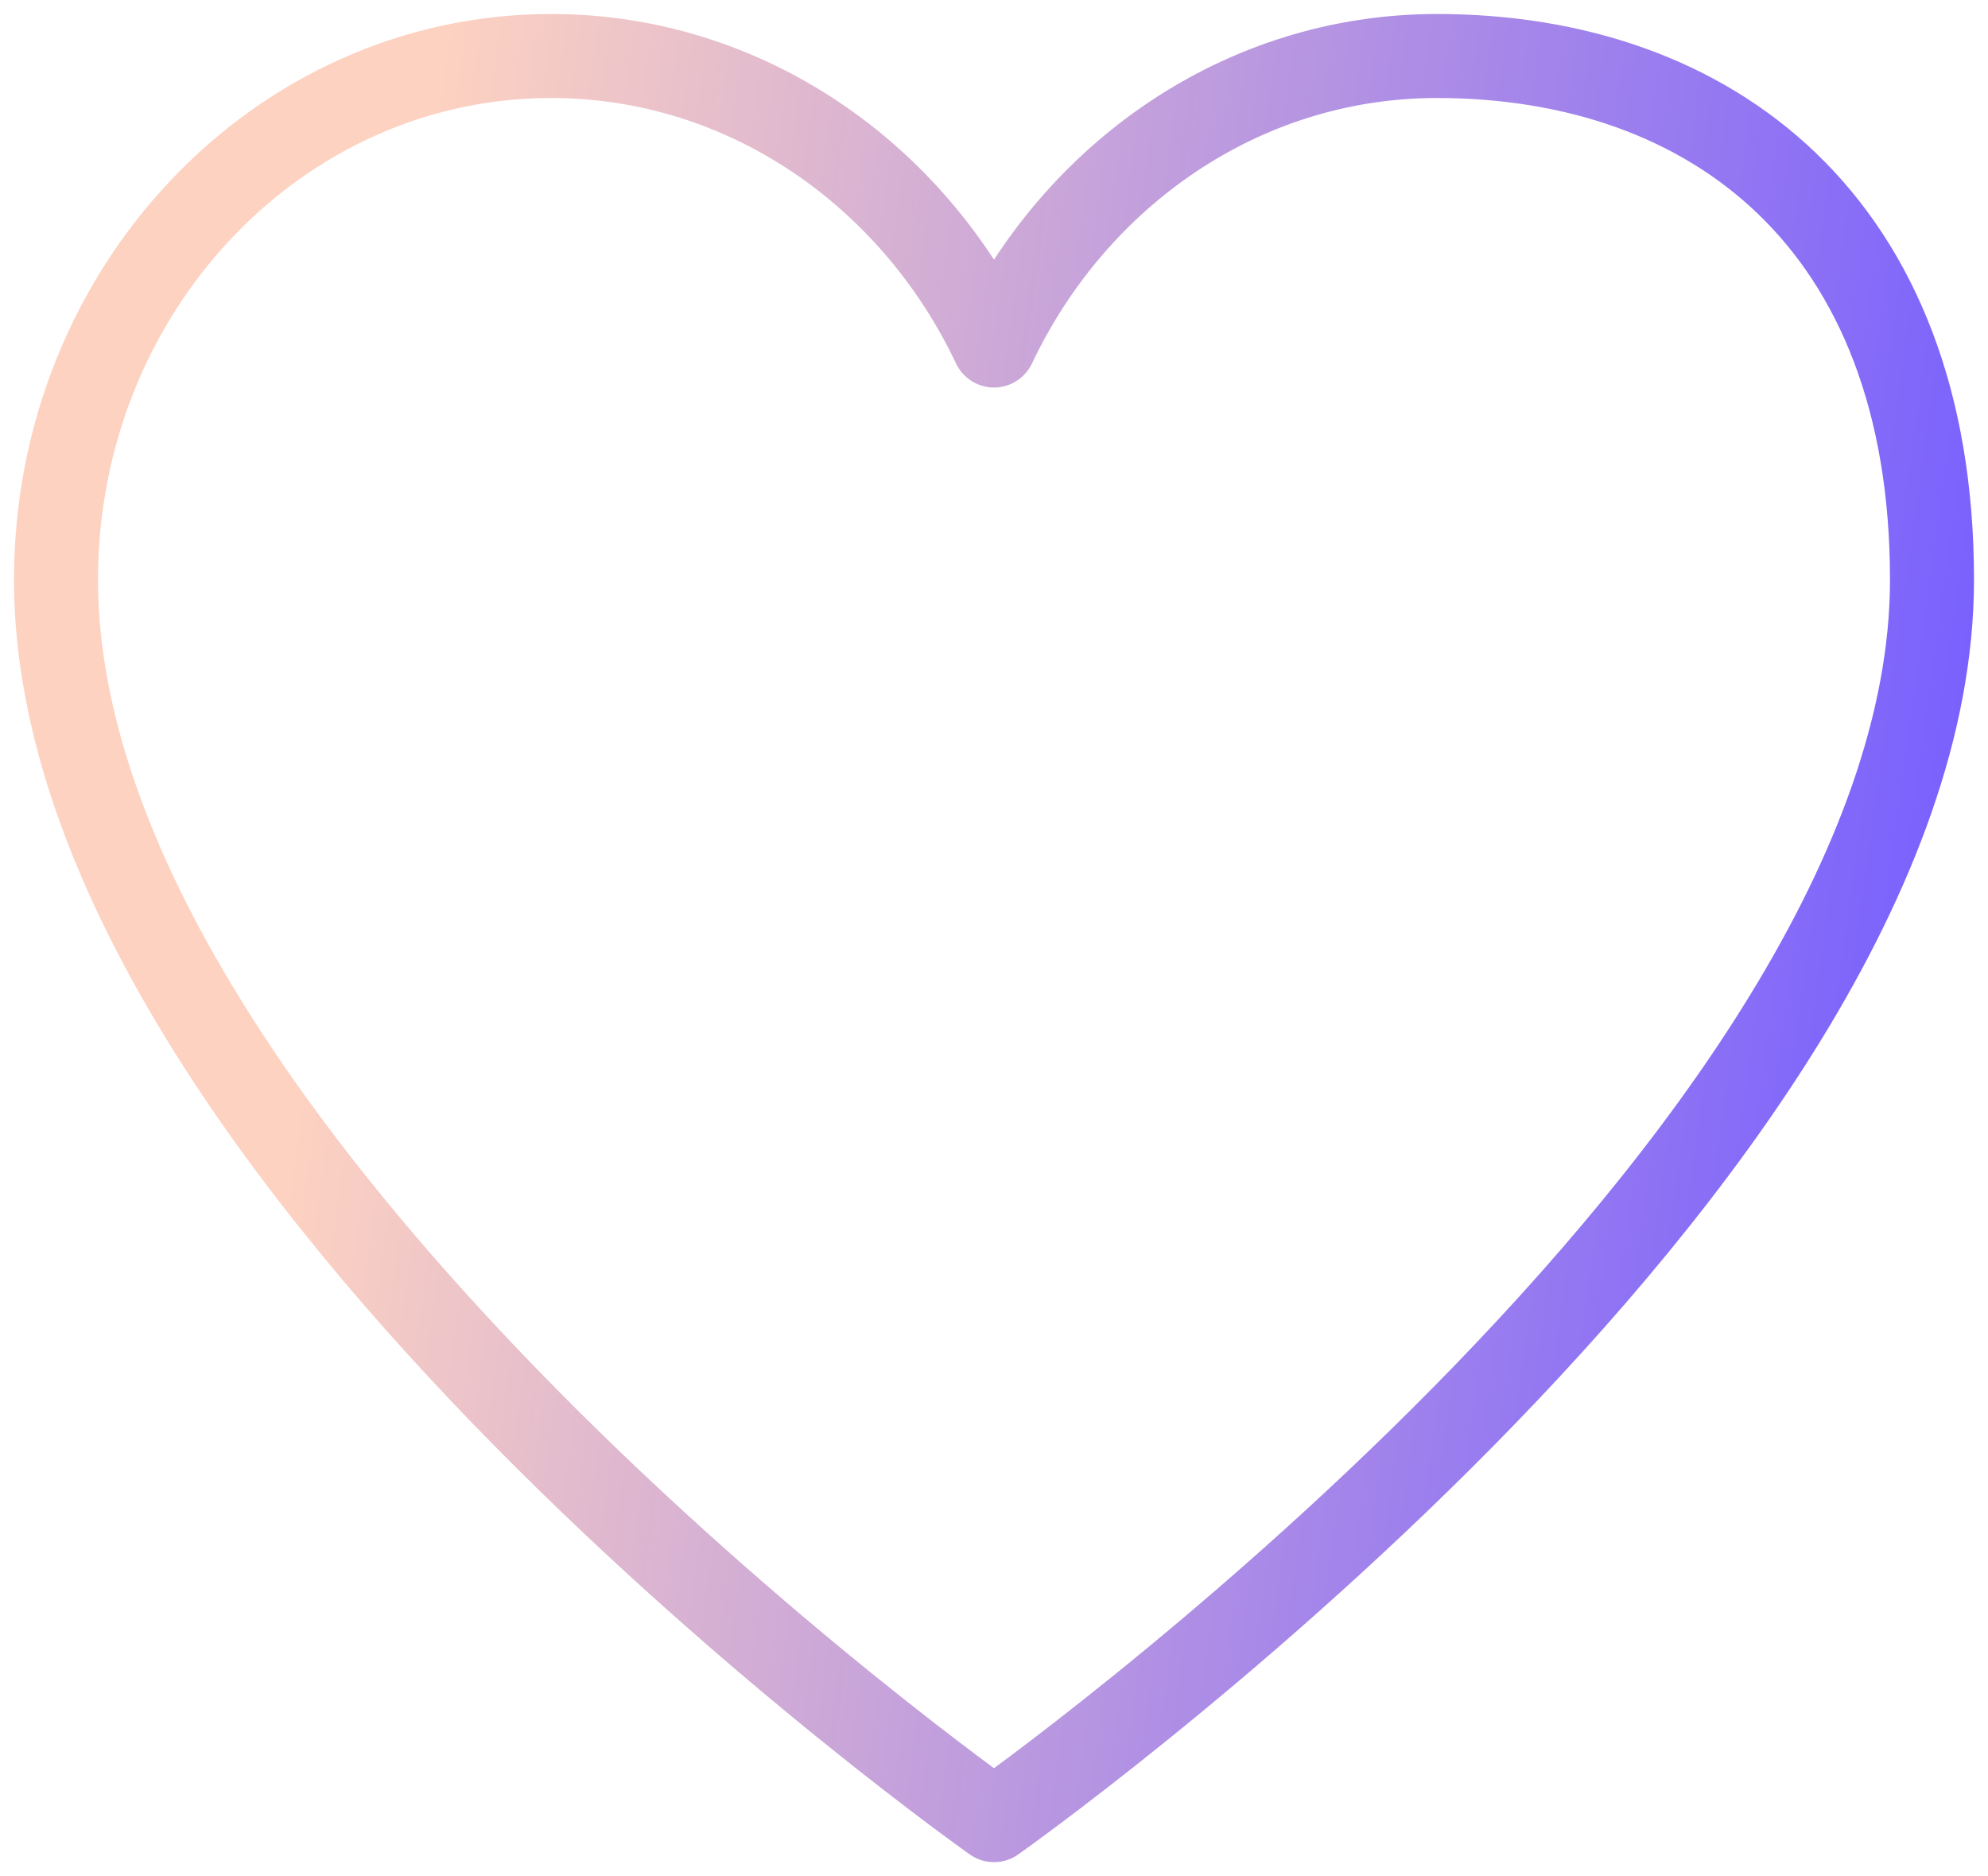 <svg width="71" height="67" viewBox="0 0 71 67" fill="none" xmlns="http://www.w3.org/2000/svg">
<path d="M19.681 2C9.917 2 2 10.375 2 20.704C2 41.375 35.5 65 35.5 65C35.5 65 69 41.375 69 20.704C69 7.907 61.083 2 51.319 2C44.396 2 38.403 6.21 35.5 12.339C32.597 6.21 26.604 2 19.681 2Z" stroke="url(#paint0_linear_3139_95)" stroke-width="3" stroke-linecap="round" stroke-linejoin="round"/>
<defs>
<linearGradient id="paint0_linear_3139_95" x1="11.557" y1="32.349" x2="69.522" y2="40.34" gradientUnits="userSpaceOnUse">
<stop stop-color="#FDD2C1"/>
<stop offset="1" stop-color="#765EFF"/>
</linearGradient>
</defs>
</svg>
